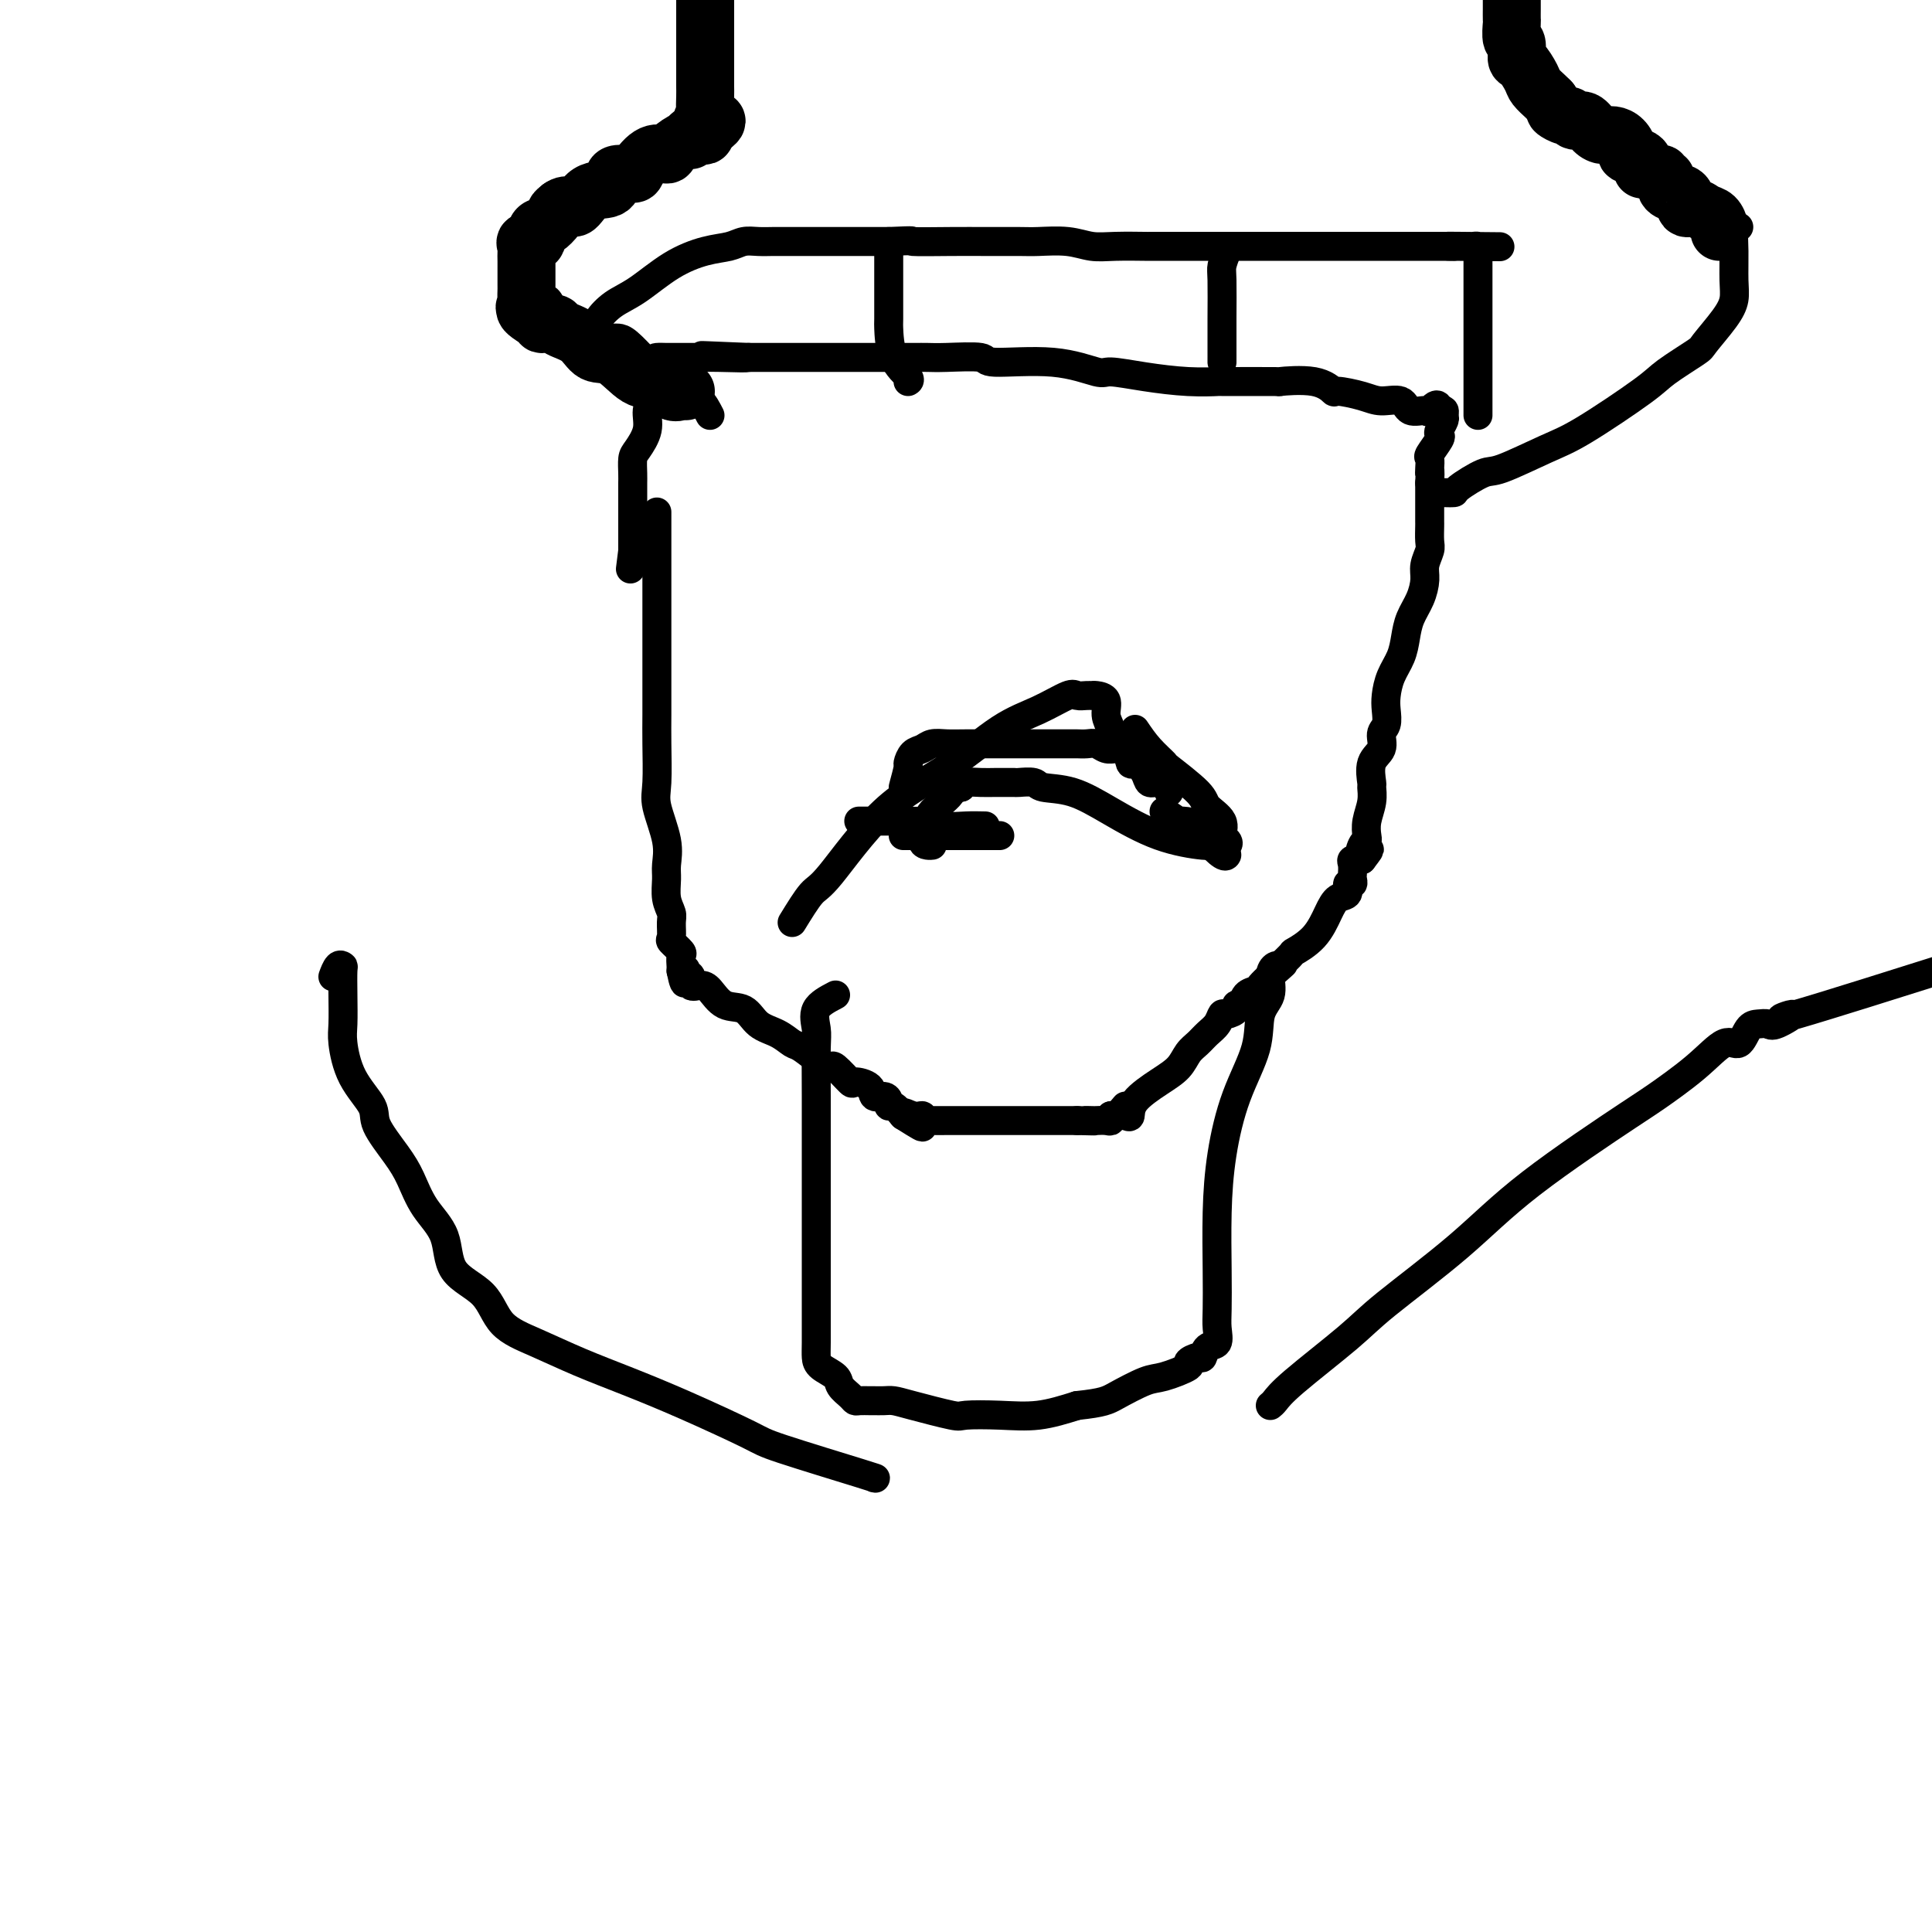 <svg viewBox='0 0 400 400' version='1.1' xmlns='http://www.w3.org/2000/svg' xmlns:xlink='http://www.w3.org/1999/xlink'><g fill='none' stroke='#000000' stroke-width='6' stroke-linecap='round' stroke-linejoin='round'><path d='M136,106c0.000,0.203 0.000,0.405 0,2c-0.000,1.595 -0.000,4.581 0,6c0.000,1.419 0.000,1.271 0,4c-0.000,2.729 -0.000,8.337 0,11c0.000,2.663 0.001,2.383 0,4c-0.001,1.617 -0.002,5.132 0,8c0.002,2.868 0.008,5.088 0,7c-0.008,1.912 -0.030,3.516 0,6c0.030,2.484 0.114,5.847 0,8c-0.114,2.153 -0.424,3.097 0,5c0.424,1.903 1.581,4.765 2,7c0.419,2.235 0.098,3.843 0,5c-0.098,1.157 0.027,1.862 0,3c-0.027,1.138 -0.205,2.709 0,4c0.205,1.291 0.795,2.300 1,3c0.205,0.700 0.027,1.090 0,2c-0.027,0.910 0.098,2.342 0,3c-0.098,0.658 -0.419,0.544 0,1c0.419,0.456 1.576,1.483 2,2c0.424,0.517 0.114,0.524 0,1c-0.114,0.476 -0.033,1.422 0,2c0.033,0.578 0.016,0.789 0,1'/><path d='M141,201c1.018,5.190 1.064,1.166 1,0c-0.064,-1.166 -0.236,0.526 0,1c0.236,0.474 0.880,-0.268 1,0c0.120,0.268 -0.284,1.547 0,2c0.284,0.453 1.257,0.079 2,0c0.743,-0.079 1.255,0.138 2,1c0.745,0.862 1.723,2.368 3,3c1.277,0.632 2.854,0.391 4,1c1.146,0.609 1.861,2.068 3,3c1.139,0.932 2.701,1.336 4,2c1.299,0.664 2.335,1.586 3,2c0.665,0.414 0.960,0.318 2,1c1.040,0.682 2.826,2.140 4,3c1.174,0.860 1.737,1.122 2,1c0.263,-0.122 0.226,-0.627 1,0c0.774,0.627 2.357,2.388 3,3c0.643,0.612 0.344,0.076 1,0c0.656,-0.076 2.266,0.310 3,1c0.734,0.690 0.591,1.686 1,2c0.409,0.314 1.369,-0.054 2,0c0.631,0.054 0.932,0.530 1,1c0.068,0.470 -0.097,0.934 0,1c0.097,0.066 0.456,-0.267 1,0c0.544,0.267 1.272,1.133 2,2'/><path d='M187,231c7.316,4.637 2.605,1.228 1,0c-1.605,-1.228 -0.104,-0.277 1,0c1.104,0.277 1.809,-0.122 2,0c0.191,0.122 -0.133,0.765 0,1c0.133,0.235 0.724,0.063 1,0c0.276,-0.063 0.236,-0.017 1,0c0.764,0.017 2.331,0.005 3,0c0.669,-0.005 0.439,-0.001 1,0c0.561,0.001 1.913,0.000 3,0c1.087,-0.000 1.910,-0.000 3,0c1.090,0.000 2.447,0.000 3,0c0.553,-0.000 0.304,-0.000 1,0c0.696,0.000 2.339,0.000 3,0c0.661,-0.000 0.342,-0.000 1,0c0.658,0.000 2.295,0.000 3,0c0.705,-0.000 0.479,-0.000 1,0c0.521,0.000 1.789,0.000 3,0c1.211,-0.000 2.364,-0.000 3,0c0.636,0.000 0.753,0.000 1,0c0.247,-0.000 0.623,-0.000 1,0'/><path d='M223,232c5.970,0.155 2.896,0.043 2,0c-0.896,-0.043 0.386,-0.016 1,0c0.614,0.016 0.559,0.020 1,0c0.441,-0.020 1.378,-0.063 2,0c0.622,0.063 0.930,0.233 1,0c0.070,-0.233 -0.096,-0.871 0,-1c0.096,-0.129 0.456,0.249 1,0c0.544,-0.249 1.272,-1.124 2,-2'/><path d='M230,231c0.227,0.017 0.454,0.034 1,0c0.546,-0.034 1.410,-0.119 2,0c0.590,0.119 0.906,0.443 1,0c0.094,-0.443 -0.036,-1.652 1,-3c1.036,-1.348 3.236,-2.837 5,-4c1.764,-1.163 3.092,-2.002 4,-3c0.908,-0.998 1.395,-2.156 2,-3c0.605,-0.844 1.327,-1.374 2,-2c0.673,-0.626 1.299,-1.347 2,-2c0.701,-0.653 1.479,-1.237 2,-2c0.521,-0.763 0.784,-1.705 1,-2c0.216,-0.295 0.386,0.058 1,0c0.614,-0.058 1.674,-0.526 2,-1c0.326,-0.474 -0.082,-0.952 0,-1c0.082,-0.048 0.655,0.335 1,0c0.345,-0.335 0.464,-1.389 1,-2c0.536,-0.611 1.491,-0.780 2,-1c0.509,-0.220 0.574,-0.491 1,-1c0.426,-0.509 1.213,-1.254 2,-2'/><path d='M263,202c5.151,-4.539 1.530,-1.386 1,-1c-0.530,0.386 2.031,-1.995 3,-3c0.969,-1.005 0.344,-0.635 1,-1c0.656,-0.365 2.591,-1.465 4,-3c1.409,-1.535 2.290,-3.507 3,-5c0.710,-1.493 1.248,-2.508 2,-3c0.752,-0.492 1.718,-0.459 2,-1c0.282,-0.541 -0.120,-1.654 0,-2c0.120,-0.346 0.763,0.075 1,0c0.237,-0.075 0.069,-0.647 0,-1c-0.069,-0.353 -0.039,-0.486 0,-1c0.039,-0.514 0.087,-1.408 0,-2c-0.087,-0.592 -0.311,-0.884 0,-1c0.311,-0.116 1.155,-0.058 2,0'/><path d='M282,178c2.955,-3.832 0.843,-1.413 0,-1c-0.843,0.413 -0.418,-1.180 0,-2c0.418,-0.820 0.830,-0.868 1,-1c0.170,-0.132 0.099,-0.347 0,-1c-0.099,-0.653 -0.225,-1.743 0,-3c0.225,-1.257 0.800,-2.681 1,-4c0.200,-1.319 0.024,-2.531 0,-3c-0.024,-0.469 0.102,-0.194 0,-1c-0.102,-0.806 -0.434,-2.694 0,-4c0.434,-1.306 1.632,-2.029 2,-3c0.368,-0.971 -0.096,-2.191 0,-3c0.096,-0.809 0.750,-1.206 1,-2c0.250,-0.794 0.095,-1.986 0,-3c-0.095,-1.014 -0.128,-1.849 0,-3c0.128,-1.151 0.419,-2.618 1,-4c0.581,-1.382 1.452,-2.681 2,-4c0.548,-1.319 0.773,-2.660 1,-4c0.227,-1.340 0.457,-2.681 1,-4c0.543,-1.319 1.399,-2.617 2,-4c0.601,-1.383 0.946,-2.851 1,-4c0.054,-1.149 -0.182,-1.981 0,-3c0.182,-1.019 0.781,-2.227 1,-3c0.219,-0.773 0.059,-1.113 0,-2c-0.059,-0.887 -0.016,-2.321 0,-3c0.016,-0.679 0.004,-0.602 0,-1c-0.004,-0.398 -0.001,-1.273 0,-2c0.001,-0.727 0.000,-1.308 0,-2c-0.000,-0.692 -0.000,-1.494 0,-2c0.000,-0.506 0.000,-0.716 0,-1c-0.000,-0.284 -0.000,-0.642 0,-1'/><path d='M296,100c0.157,-3.518 0.050,-2.312 0,-2c-0.050,0.312 -0.041,-0.270 0,-1c0.041,-0.730 0.115,-1.609 0,-2c-0.115,-0.391 -0.419,-0.294 0,-1c0.419,-0.706 1.562,-2.216 2,-3c0.438,-0.784 0.171,-0.841 0,-1c-0.171,-0.159 -0.245,-0.421 0,-1c0.245,-0.579 0.808,-1.475 1,-2c0.192,-0.525 0.013,-0.680 0,-1c-0.013,-0.320 0.139,-0.806 0,-1c-0.139,-0.194 -0.570,-0.097 -1,0'/><path d='M298,85c-0.127,-2.312 -1.444,-0.591 -2,0c-0.556,0.591 -0.352,0.050 -1,0c-0.648,-0.050 -2.150,0.389 -3,0c-0.850,-0.389 -1.049,-1.605 -2,-2c-0.951,-0.395 -2.655,0.030 -4,0c-1.345,-0.030 -2.332,-0.516 -4,-1c-1.668,-0.484 -4.017,-0.967 -5,-1c-0.983,-0.033 -0.602,0.383 -1,0c-0.398,-0.383 -1.577,-1.567 -4,-2c-2.423,-0.433 -6.090,-0.115 -7,0c-0.910,0.115 0.938,0.028 -1,0c-1.938,-0.028 -7.661,0.002 -10,0c-2.339,-0.002 -1.294,-0.037 -2,0c-0.706,0.037 -3.164,0.146 -6,0c-2.836,-0.146 -6.050,-0.546 -9,-1c-2.950,-0.454 -5.636,-0.963 -7,-1c-1.364,-0.037 -1.408,0.396 -3,0c-1.592,-0.396 -4.734,-1.623 -9,-2c-4.266,-0.377 -9.658,0.095 -12,0c-2.342,-0.095 -1.635,-0.758 -3,-1c-1.365,-0.242 -4.801,-0.065 -7,0c-2.199,0.065 -3.161,0.017 -4,0c-0.839,-0.017 -1.554,-0.005 -3,0c-1.446,0.005 -3.624,0.001 -5,0c-1.376,-0.001 -1.950,-0.000 -3,0c-1.050,0.000 -2.576,0.000 -4,0c-1.424,-0.000 -2.746,-0.000 -4,0c-1.254,0.000 -2.439,0.000 -4,0c-1.561,-0.000 -3.497,-0.000 -5,0c-1.503,0.000 -2.572,0.000 -4,0c-1.428,-0.000 -3.214,-0.000 -5,0'/><path d='M155,74c-18.346,-0.774 -5.712,-0.207 -2,0c3.712,0.207 -1.500,0.056 -4,0c-2.500,-0.056 -2.290,-0.015 -3,0c-0.710,0.015 -2.341,0.004 -3,0c-0.659,-0.004 -0.345,-0.000 -1,0c-0.655,0.000 -2.280,-0.003 -3,0c-0.720,0.003 -0.537,0.012 -1,0c-0.463,-0.012 -1.573,-0.047 -2,0c-0.427,0.047 -0.171,0.175 0,1c0.171,0.825 0.258,2.348 0,3c-0.258,0.652 -0.860,0.433 -1,1c-0.140,0.567 0.183,1.918 0,3c-0.183,1.082 -0.872,1.893 -1,3c-0.128,1.107 0.305,2.509 0,4c-0.305,1.491 -1.350,3.069 -2,4c-0.650,0.931 -0.906,1.213 -1,2c-0.094,0.787 -0.025,2.079 0,3c0.025,0.921 0.007,1.471 0,2c-0.007,0.529 -0.002,1.038 0,2c0.002,0.962 0.000,2.376 0,3c-0.000,0.624 -0.000,0.457 0,1c0.000,0.543 0.000,1.795 0,3c-0.000,1.205 -0.000,2.363 0,3c0.000,0.637 0.000,0.753 0,1c-0.000,0.247 -0.000,0.623 0,1'/><path d='M131,114c-0.833,6.667 -0.417,3.333 0,0'/><path d='M147,86c-0.662,-1.280 -1.324,-2.561 -2,-3c-0.676,-0.439 -1.368,-0.037 -2,0c-0.632,0.037 -1.206,-0.291 -2,-1c-0.794,-0.709 -1.809,-1.798 -3,-3c-1.191,-1.202 -2.557,-2.518 -4,-4c-1.443,-1.482 -2.964,-3.129 -4,-4c-1.036,-0.871 -1.587,-0.965 -2,-1c-0.413,-0.035 -0.690,-0.010 -1,0c-0.310,0.010 -0.655,0.005 -1,0'/><path d='M126,70c-3.699,-2.369 -2.448,-0.290 -2,0c0.448,0.290 0.091,-1.208 0,-2c-0.091,-0.792 0.083,-0.880 0,-1c-0.083,-0.120 -0.425,-0.274 0,-1c0.425,-0.726 1.615,-2.026 3,-3c1.385,-0.974 2.965,-1.624 5,-3c2.035,-1.376 4.526,-3.479 7,-5c2.474,-1.521 4.932,-2.460 7,-3c2.068,-0.540 3.747,-0.681 5,-1c1.253,-0.319 2.079,-0.818 3,-1c0.921,-0.182 1.937,-0.049 3,0c1.063,0.049 2.174,0.013 3,0c0.826,-0.013 1.367,-0.004 2,0c0.633,0.004 1.358,0.001 2,0c0.642,-0.001 1.199,-0.000 2,0c0.801,0.000 1.844,0.000 3,0c1.156,-0.000 2.423,-0.000 3,0c0.577,0.000 0.464,0.000 1,0c0.536,-0.000 1.721,-0.000 3,0c1.279,0.000 2.651,0.000 4,0c1.349,-0.000 2.674,-0.000 4,0'/><path d='M184,50c6.612,-0.309 4.142,-0.083 5,0c0.858,0.083 5.043,0.021 8,0c2.957,-0.021 4.685,-0.002 7,0c2.315,0.002 5.218,-0.014 7,0c1.782,0.014 2.443,0.056 4,0c1.557,-0.056 4.008,-0.211 6,0c1.992,0.211 3.524,0.789 5,1c1.476,0.211 2.897,0.057 5,0c2.103,-0.057 4.889,-0.015 6,0c1.111,0.015 0.547,0.004 1,0c0.453,-0.004 1.922,-0.001 4,0c2.078,0.001 4.766,0.000 6,0c1.234,-0.000 1.013,-0.000 2,0c0.987,0.000 3.180,0.000 6,0c2.820,-0.000 6.266,-0.000 8,0c1.734,0.000 1.754,0.000 3,0c1.246,-0.000 3.717,-0.000 5,0c1.283,0.000 1.378,0.000 3,0c1.622,-0.000 4.773,-0.000 7,0c2.227,0.000 3.532,0.000 4,0c0.468,-0.000 0.101,-0.000 1,0c0.899,0.000 3.066,0.000 4,0c0.934,-0.000 0.635,-0.000 1,0c0.365,0.000 1.392,0.000 2,0c0.608,-0.000 0.795,-0.000 1,0c0.205,0.000 0.426,0.000 1,0c0.574,-0.000 1.501,-0.000 2,0c0.499,0.000 0.571,0.000 1,0c0.429,-0.000 1.214,-0.000 2,0'/><path d='M301,51c18.294,0.155 5.529,0.043 1,0c-4.529,-0.043 -0.821,-0.018 1,0c1.821,0.018 1.756,0.030 2,0c0.244,-0.030 0.797,-0.101 1,0c0.203,0.101 0.054,0.376 0,1c-0.054,0.624 -0.015,1.598 0,2c0.015,0.402 0.004,0.234 0,1c-0.004,0.766 -0.001,2.468 0,4c0.001,1.532 0.000,2.893 0,4c-0.000,1.107 -0.000,1.959 0,4c0.000,2.041 0.000,5.271 0,7c-0.000,1.729 -0.000,1.955 0,3c0.000,1.045 0.000,2.907 0,4c-0.000,1.093 -0.000,1.417 0,2c0.000,0.583 0.000,1.426 0,2c-0.000,0.574 -0.000,0.878 0,1c0.000,0.122 0.000,0.061 0,0'/><path d='M184,51c0.000,1.052 0.001,2.105 0,3c-0.001,0.895 -0.003,1.634 0,4c0.003,2.366 0.011,6.361 0,8c-0.011,1.639 -0.042,0.923 0,2c0.042,1.077 0.155,3.949 1,6c0.845,2.051 2.420,3.283 3,4c0.580,0.717 0.166,0.919 0,1c-0.166,0.081 -0.083,0.040 0,0'/><path d='M254,52c-0.423,1.116 -0.845,2.231 -1,3c-0.155,0.769 -0.041,1.190 0,3c0.041,1.810 0.011,5.007 0,8c-0.011,2.993 -0.003,5.782 0,7c0.003,1.218 0.001,0.866 0,1c-0.001,0.134 -0.000,0.752 0,1c0.000,0.248 0.000,0.124 0,0'/></g>
<g fill='none' stroke='#000000' stroke-width='12' stroke-linecap='round' stroke-linejoin='round'><path d='M142,81c-0.264,-0.061 -0.527,-0.122 -1,0c-0.473,0.122 -1.155,0.428 -2,0c-0.845,-0.428 -1.852,-1.588 -3,-2c-1.148,-0.412 -2.438,-0.075 -4,-1c-1.562,-0.925 -3.398,-3.113 -5,-4c-1.602,-0.887 -2.972,-0.473 -4,-1c-1.028,-0.527 -1.715,-1.997 -3,-3c-1.285,-1.003 -3.167,-1.540 -4,-2c-0.833,-0.460 -0.618,-0.841 -1,-1c-0.382,-0.159 -1.360,-0.094 -2,0c-0.640,0.094 -0.942,0.218 -1,0c-0.058,-0.218 0.126,-0.776 0,-1c-0.126,-0.224 -0.563,-0.112 -1,0'/><path d='M111,66c-4.674,-2.788 -0.860,-2.257 0,-2c0.860,0.257 -1.234,0.240 -2,0c-0.766,-0.240 -0.205,-0.702 0,-1c0.205,-0.298 0.055,-0.433 0,-1c-0.055,-0.567 -0.015,-1.565 0,-2c0.015,-0.435 0.004,-0.305 0,-1c-0.004,-0.695 -0.000,-2.213 0,-3c0.000,-0.787 -0.002,-0.842 0,-1c0.002,-0.158 0.008,-0.419 0,-1c-0.008,-0.581 -0.031,-1.483 0,-2c0.031,-0.517 0.117,-0.651 0,-1c-0.117,-0.349 -0.436,-0.915 0,-1c0.436,-0.085 1.627,0.310 2,0c0.373,-0.310 -0.073,-1.326 0,-2c0.073,-0.674 0.663,-1.007 1,-1c0.337,0.007 0.420,0.352 1,0c0.580,-0.352 1.656,-1.403 2,-2c0.344,-0.597 -0.045,-0.742 0,-1c0.045,-0.258 0.522,-0.629 1,-1'/><path d='M116,43c1.641,-1.219 2.244,0.234 3,0c0.756,-0.234 1.663,-2.153 3,-3c1.337,-0.847 3.102,-0.620 4,-1c0.898,-0.380 0.928,-1.367 1,-2c0.072,-0.633 0.184,-0.911 1,-1c0.816,-0.089 2.335,0.013 3,0c0.665,-0.013 0.476,-0.141 1,-1c0.524,-0.859 1.763,-2.450 3,-3c1.237,-0.550 2.473,-0.060 3,0c0.527,0.060 0.344,-0.310 1,-1c0.656,-0.690 2.151,-1.701 3,-2c0.849,-0.299 1.051,0.113 1,0c-0.051,-0.113 -0.354,-0.752 0,-1c0.354,-0.248 1.364,-0.105 2,0c0.636,0.105 0.896,0.173 1,0c0.104,-0.173 0.052,-0.586 0,-1'/><path d='M146,27c4.641,-2.873 1.244,-2.055 0,-2c-1.244,0.055 -0.333,-0.652 0,-1c0.333,-0.348 0.089,-0.336 0,-1c-0.089,-0.664 -0.024,-2.004 0,-3c0.024,-0.996 0.006,-1.648 0,-2c-0.006,-0.352 -0.002,-0.404 0,-1c0.002,-0.596 0.001,-1.737 0,-3c-0.001,-1.263 -0.000,-2.649 0,-4c0.000,-1.351 0.001,-2.666 0,-4c-0.001,-1.334 -0.004,-2.687 0,-4c0.004,-1.313 0.013,-2.584 0,-4c-0.013,-1.416 -0.049,-2.975 0,-4c0.049,-1.025 0.185,-1.514 1,-3c0.815,-1.486 2.311,-3.968 3,-5c0.689,-1.032 0.570,-0.615 1,-1c0.430,-0.385 1.409,-1.571 2,-2c0.591,-0.429 0.794,-0.100 1,0c0.206,0.100 0.413,-0.030 1,0c0.587,0.030 1.552,0.220 2,0c0.448,-0.220 0.380,-0.850 1,-1c0.620,-0.150 1.929,0.180 3,0c1.071,-0.180 1.906,-0.871 3,-1c1.094,-0.129 2.448,0.303 4,0c1.552,-0.303 3.301,-1.342 5,-2c1.699,-0.658 3.348,-0.936 5,-1c1.652,-0.064 3.309,0.086 5,0c1.691,-0.086 3.417,-0.408 5,-1c1.583,-0.592 3.024,-1.455 5,-2c1.976,-0.545 4.488,-0.773 7,-1'/><path d='M200,-26c8.625,-1.495 6.689,-0.734 7,-1c0.311,-0.266 2.870,-1.559 5,-2c2.130,-0.441 3.829,-0.031 6,0c2.171,0.031 4.812,-0.317 7,-1c2.188,-0.683 3.923,-1.700 6,-2c2.077,-0.300 4.497,0.116 7,0c2.503,-0.116 5.089,-0.763 7,-1c1.911,-0.237 3.148,-0.063 5,0c1.852,0.063 4.318,0.017 6,0c1.682,-0.017 2.578,-0.005 4,0c1.422,0.005 3.370,0.001 5,0c1.630,-0.001 2.943,-0.000 4,0c1.057,0.000 1.857,0.000 3,0c1.143,-0.000 2.628,-0.000 4,0c1.372,0.000 2.631,0.000 4,0c1.369,-0.000 2.847,-0.000 4,0c1.153,0.000 1.981,0.000 3,0c1.019,-0.000 2.227,-0.000 3,0c0.773,0.000 1.109,0.000 2,0c0.891,-0.000 2.336,-0.001 3,0c0.664,0.001 0.546,0.002 1,0c0.454,-0.002 1.481,-0.007 2,0c0.519,0.007 0.531,0.028 1,0c0.469,-0.028 1.396,-0.104 2,0c0.604,0.104 0.883,0.389 1,1c0.117,0.611 0.070,1.549 0,2c-0.070,0.451 -0.163,0.415 0,1c0.163,0.585 0.581,1.793 1,3'/><path d='M303,-26c0.633,1.171 1.216,0.598 2,1c0.784,0.402 1.770,1.781 2,3c0.230,1.219 -0.294,2.280 0,3c0.294,0.720 1.407,1.099 2,2c0.593,0.901 0.667,2.324 1,3c0.333,0.676 0.926,0.603 1,1c0.074,0.397 -0.373,1.262 0,2c0.373,0.738 1.564,1.348 2,2c0.436,0.652 0.117,1.344 0,2c-0.117,0.656 -0.031,1.275 0,2c0.031,0.725 0.008,1.555 0,2c-0.008,0.445 -0.002,0.505 0,1c0.002,0.495 0.001,1.426 0,2c-0.001,0.574 -0.001,0.792 0,1c0.001,0.208 0.004,0.407 0,1c-0.004,0.593 -0.016,1.582 0,2c0.016,0.418 0.059,0.267 0,1c-0.059,0.733 -0.219,2.350 0,3c0.219,0.650 0.817,0.334 1,1c0.183,0.666 -0.049,2.315 0,3c0.049,0.685 0.381,0.407 1,1c0.619,0.593 1.527,2.056 2,3c0.473,0.944 0.512,1.370 1,2c0.488,0.630 1.425,1.466 2,2c0.575,0.534 0.787,0.767 1,1'/><path d='M321,21c1.202,1.780 0.706,1.729 1,2c0.294,0.271 1.377,0.864 2,1c0.623,0.136 0.786,-0.184 1,0c0.214,0.184 0.480,0.872 1,1c0.520,0.128 1.294,-0.303 2,0c0.706,0.303 1.342,1.342 2,2c0.658,0.658 1.336,0.936 2,1c0.664,0.064 1.314,-0.086 2,0c0.686,0.086 1.409,0.409 2,1c0.591,0.591 1.050,1.450 1,2c-0.050,0.550 -0.610,0.793 0,1c0.610,0.207 2.388,0.380 3,1c0.612,0.620 0.058,1.687 0,2c-0.058,0.313 0.381,-0.128 1,0c0.619,0.128 1.418,0.825 2,1c0.582,0.175 0.947,-0.174 1,0c0.053,0.174 -0.208,0.869 0,1c0.208,0.131 0.883,-0.303 1,0c0.117,0.303 -0.324,1.343 0,2c0.324,0.657 1.413,0.932 2,1c0.587,0.068 0.671,-0.069 1,0c0.329,0.069 0.904,0.346 1,1c0.096,0.654 -0.286,1.684 0,2c0.286,0.316 1.240,-0.084 2,0c0.760,0.084 1.328,0.651 2,1c0.672,0.349 1.450,0.478 2,1c0.550,0.522 0.871,1.435 1,2c0.129,0.565 0.064,0.783 0,1'/></g>
<g fill='none' stroke='#000000' stroke-width='6' stroke-linecap='round' stroke-linejoin='round'><path d='M360,47c-0.425,0.125 -0.850,0.250 -1,1c-0.150,0.750 -0.027,2.124 0,4c0.027,1.876 -0.044,4.254 0,6c0.044,1.746 0.202,2.859 0,4c-0.202,1.141 -0.762,2.310 -2,4c-1.238,1.690 -3.152,3.902 -4,5c-0.848,1.098 -0.630,1.082 -2,2c-1.370,0.918 -4.328,2.768 -6,4c-1.672,1.232 -2.058,1.844 -5,4c-2.942,2.156 -8.439,5.856 -12,8c-3.561,2.144 -5.187,2.732 -8,4c-2.813,1.268 -6.814,3.215 -9,4c-2.186,0.785 -2.558,0.406 -4,1c-1.442,0.594 -3.953,2.159 -5,3c-1.047,0.841 -0.628,0.957 -1,1c-0.372,0.043 -1.535,0.012 -2,0c-0.465,-0.012 -0.233,-0.006 0,0'/><path d='M187,163c0.440,-1.632 0.880,-3.264 1,-4c0.120,-0.736 -0.078,-0.575 0,-1c0.078,-0.425 0.434,-1.434 1,-2c0.566,-0.566 1.343,-0.687 2,-1c0.657,-0.313 1.194,-0.816 2,-1c0.806,-0.184 1.882,-0.049 3,0c1.118,0.049 2.278,0.013 4,0c1.722,-0.013 4.005,-0.004 6,0c1.995,0.004 3.703,0.001 5,0c1.297,-0.001 2.182,-0.001 4,0c1.818,0.001 4.570,0.004 6,0c1.430,-0.004 1.538,-0.015 2,0c0.462,0.015 1.279,0.057 2,0c0.721,-0.057 1.346,-0.211 2,0c0.654,0.211 1.338,0.789 2,1c0.662,0.211 1.301,0.057 2,0c0.699,-0.057 1.457,-0.015 2,0c0.543,0.015 0.869,0.004 1,0c0.131,-0.004 0.065,-0.002 0,0'/><path d='M241,168c1.235,0.858 2.471,1.716 3,2c0.529,0.284 0.352,-0.004 1,0c0.648,0.004 2.121,0.302 3,1c0.879,0.698 1.163,1.795 2,3c0.837,1.205 2.225,2.517 3,3c0.775,0.483 0.936,0.138 1,0c0.064,-0.138 0.032,-0.069 0,0'/><path d='M235,151c0.912,1.346 1.825,2.692 3,4c1.175,1.308 2.614,2.580 3,3c0.386,0.420 -0.279,-0.010 1,1c1.279,1.010 4.504,3.461 6,5c1.496,1.539 1.264,2.168 2,3c0.736,0.832 2.440,1.869 3,3c0.560,1.131 -0.022,2.357 0,3c0.022,0.643 0.650,0.705 1,1c0.350,0.295 0.424,0.824 0,1c-0.424,0.176 -1.346,-0.002 -2,0c-0.654,0.002 -1.040,0.184 -3,0c-1.960,-0.184 -5.493,-0.732 -9,-2c-3.507,-1.268 -6.989,-3.254 -10,-5c-3.011,-1.746 -5.551,-3.253 -8,-4c-2.449,-0.747 -4.806,-0.736 -6,-1c-1.194,-0.264 -1.225,-0.803 -2,-1c-0.775,-0.197 -2.293,-0.053 -3,0c-0.707,0.053 -0.602,0.013 -1,0c-0.398,-0.013 -1.297,-0.001 -2,0c-0.703,0.001 -1.209,-0.010 -2,0c-0.791,0.010 -1.867,0.041 -3,0c-1.133,-0.041 -2.324,-0.155 -3,0c-0.676,0.155 -0.838,0.577 -1,1'/><path d='M199,163c-3.779,-0.134 -1.728,0.031 -2,1c-0.272,0.969 -2.868,2.743 -4,4c-1.132,1.257 -0.801,1.997 -1,3c-0.199,1.003 -0.930,2.269 -1,3c-0.070,0.731 0.520,0.928 1,1c0.480,0.072 0.852,0.021 1,0c0.148,-0.021 0.074,-0.010 0,0'/><path d='M204,171c-1.319,-0.030 -2.638,-0.061 -4,0c-1.362,0.061 -2.767,0.212 -4,0c-1.233,-0.212 -2.295,-0.789 -3,-1c-0.705,-0.211 -1.052,-0.057 -2,0c-0.948,0.057 -2.496,0.015 -4,0c-1.504,-0.015 -2.964,-0.004 -4,0c-1.036,0.004 -1.649,0.001 -2,0c-0.351,-0.001 -0.441,-0.000 -1,0c-0.559,0.000 -1.588,0.000 -2,0c-0.412,-0.000 -0.206,-0.000 0,0'/><path d='M207,173c-0.873,0.000 -1.747,0.000 -3,0c-1.253,0.000 -2.886,0.000 -4,0c-1.114,0.000 -1.710,0.000 -3,0c-1.290,0.000 -3.274,0.000 -5,0c-1.726,0.000 -3.196,0.000 -4,0c-0.804,0.000 -0.944,0.000 -1,0c-0.056,0.000 -0.028,0.000 0,0'/><path d='M164,191c1.486,-2.420 2.972,-4.840 4,-6c1.028,-1.160 1.599,-1.062 4,-4c2.401,-2.938 6.633,-8.914 11,-13c4.367,-4.086 8.871,-6.282 13,-9c4.129,-2.718 7.884,-5.958 11,-8c3.116,-2.042 5.595,-2.887 8,-4c2.405,-1.113 4.737,-2.495 6,-3c1.263,-0.505 1.456,-0.134 2,0c0.544,0.134 1.437,0.031 2,0c0.563,-0.031 0.795,0.010 1,0c0.205,-0.010 0.383,-0.072 1,0c0.617,0.072 1.675,0.279 2,1c0.325,0.721 -0.081,1.956 0,3c0.081,1.044 0.651,1.896 1,3c0.349,1.104 0.479,2.459 1,3c0.521,0.541 1.434,0.268 2,1c0.566,0.732 0.784,2.468 1,3c0.216,0.532 0.430,-0.142 1,0c0.570,0.142 1.498,1.099 2,2c0.502,0.901 0.579,1.744 1,2c0.421,0.256 1.185,-0.076 2,0c0.815,0.076 1.681,0.559 2,1c0.319,0.441 0.091,0.840 0,1c-0.091,0.160 -0.046,0.080 0,0'/><path d='M173,206c-1.691,0.883 -3.381,1.766 -4,3c-0.619,1.234 -0.166,2.819 0,4c0.166,1.181 0.044,1.957 0,4c-0.044,2.043 -0.012,5.352 0,10c0.012,4.648 0.003,10.636 0,14c-0.003,3.364 -0.001,4.105 0,6c0.001,1.895 -0.000,4.945 0,9c0.000,4.055 0.001,9.117 0,12c-0.001,2.883 -0.004,3.587 0,5c0.004,1.413 0.013,3.533 0,5c-0.013,1.467 -0.049,2.280 0,3c0.049,0.720 0.184,1.345 1,2c0.816,0.655 2.311,1.338 3,2c0.689,0.662 0.570,1.302 1,2c0.430,0.698 1.410,1.455 2,2c0.590,0.545 0.791,0.878 1,1c0.209,0.122 0.426,0.032 1,0c0.574,-0.032 1.506,-0.007 2,0c0.494,0.007 0.549,-0.005 1,0c0.451,0.005 1.296,0.026 2,0c0.704,-0.026 1.266,-0.098 2,0c0.734,0.098 1.638,0.368 4,1c2.362,0.632 6.180,1.628 8,2c1.820,0.372 1.643,0.120 3,0c1.357,-0.120 4.250,-0.109 7,0c2.750,0.109 5.357,0.317 8,0c2.643,-0.317 5.321,-1.158 8,-2'/><path d='M223,291c5.513,-0.589 6.295,-1.060 8,-2c1.705,-0.940 4.334,-2.347 6,-3c1.666,-0.653 2.369,-0.551 4,-1c1.631,-0.449 4.190,-1.448 5,-2c0.810,-0.552 -0.129,-0.657 0,-1c0.129,-0.343 1.327,-0.924 2,-1c0.673,-0.076 0.821,0.352 1,0c0.179,-0.352 0.388,-1.484 1,-2c0.612,-0.516 1.628,-0.415 2,-1c0.372,-0.585 0.102,-1.855 0,-3c-0.102,-1.145 -0.034,-2.164 0,-4c0.034,-1.836 0.034,-4.488 0,-8c-0.034,-3.512 -0.102,-7.885 0,-12c0.102,-4.115 0.375,-7.972 1,-12c0.625,-4.028 1.603,-8.227 3,-12c1.397,-3.773 3.214,-7.120 4,-10c0.786,-2.880 0.540,-5.294 1,-7c0.460,-1.706 1.626,-2.706 2,-4c0.374,-1.294 -0.044,-2.883 0,-4c0.044,-1.117 0.550,-1.762 1,-2c0.450,-0.238 0.843,-0.068 1,0c0.157,0.068 0.079,0.034 0,0'/><path d='M181,306c0.416,0.092 0.832,0.185 -3,-1c-3.832,-1.185 -11.911,-3.646 -16,-5c-4.089,-1.354 -4.187,-1.601 -7,-3c-2.813,-1.399 -8.339,-3.950 -13,-6c-4.661,-2.050 -8.456,-3.598 -12,-5c-3.544,-1.402 -6.838,-2.658 -10,-4c-3.162,-1.342 -6.193,-2.770 -9,-4c-2.807,-1.230 -5.392,-2.263 -7,-4c-1.608,-1.737 -2.240,-4.179 -4,-6c-1.760,-1.821 -4.647,-3.019 -6,-5c-1.353,-1.981 -1.173,-4.743 -2,-7c-0.827,-2.257 -2.663,-4.009 -4,-6c-1.337,-1.991 -2.175,-4.220 -3,-6c-0.825,-1.780 -1.636,-3.110 -3,-5c-1.364,-1.890 -3.280,-4.341 -4,-6c-0.720,-1.659 -0.246,-2.525 -1,-4c-0.754,-1.475 -2.738,-3.558 -4,-6c-1.262,-2.442 -1.801,-5.242 -2,-7c-0.199,-1.758 -0.056,-2.473 0,-4c0.056,-1.527 0.025,-3.866 0,-6c-0.025,-2.134 -0.045,-4.064 0,-5c0.045,-0.936 0.157,-0.880 0,-1c-0.157,-0.120 -0.581,-0.417 -1,0c-0.419,0.417 -0.834,1.548 -1,2c-0.166,0.452 -0.083,0.226 0,0'/><path d='M263,291c0.265,-0.206 0.531,-0.413 1,-1c0.469,-0.587 1.143,-1.555 4,-4c2.857,-2.445 7.897,-6.368 11,-9c3.103,-2.632 4.268,-3.972 8,-7c3.732,-3.028 10.030,-7.743 15,-12c4.970,-4.257 8.612,-8.057 15,-13c6.388,-4.943 15.521,-11.031 20,-14c4.479,-2.969 4.302,-2.820 6,-4c1.698,-1.180 5.270,-3.689 8,-6c2.730,-2.311 4.619,-4.424 6,-5c1.381,-0.576 2.253,0.384 3,0c0.747,-0.384 1.367,-2.113 2,-3c0.633,-0.887 1.279,-0.933 2,-1c0.721,-0.067 1.516,-0.156 2,0c0.484,0.156 0.657,0.558 2,0c1.343,-0.558 3.855,-2.078 3,-2c-0.855,0.078 -5.076,1.752 1,0c6.076,-1.752 22.450,-6.929 29,-9c6.550,-2.071 3.275,-1.035 0,0'/></g>
</svg>